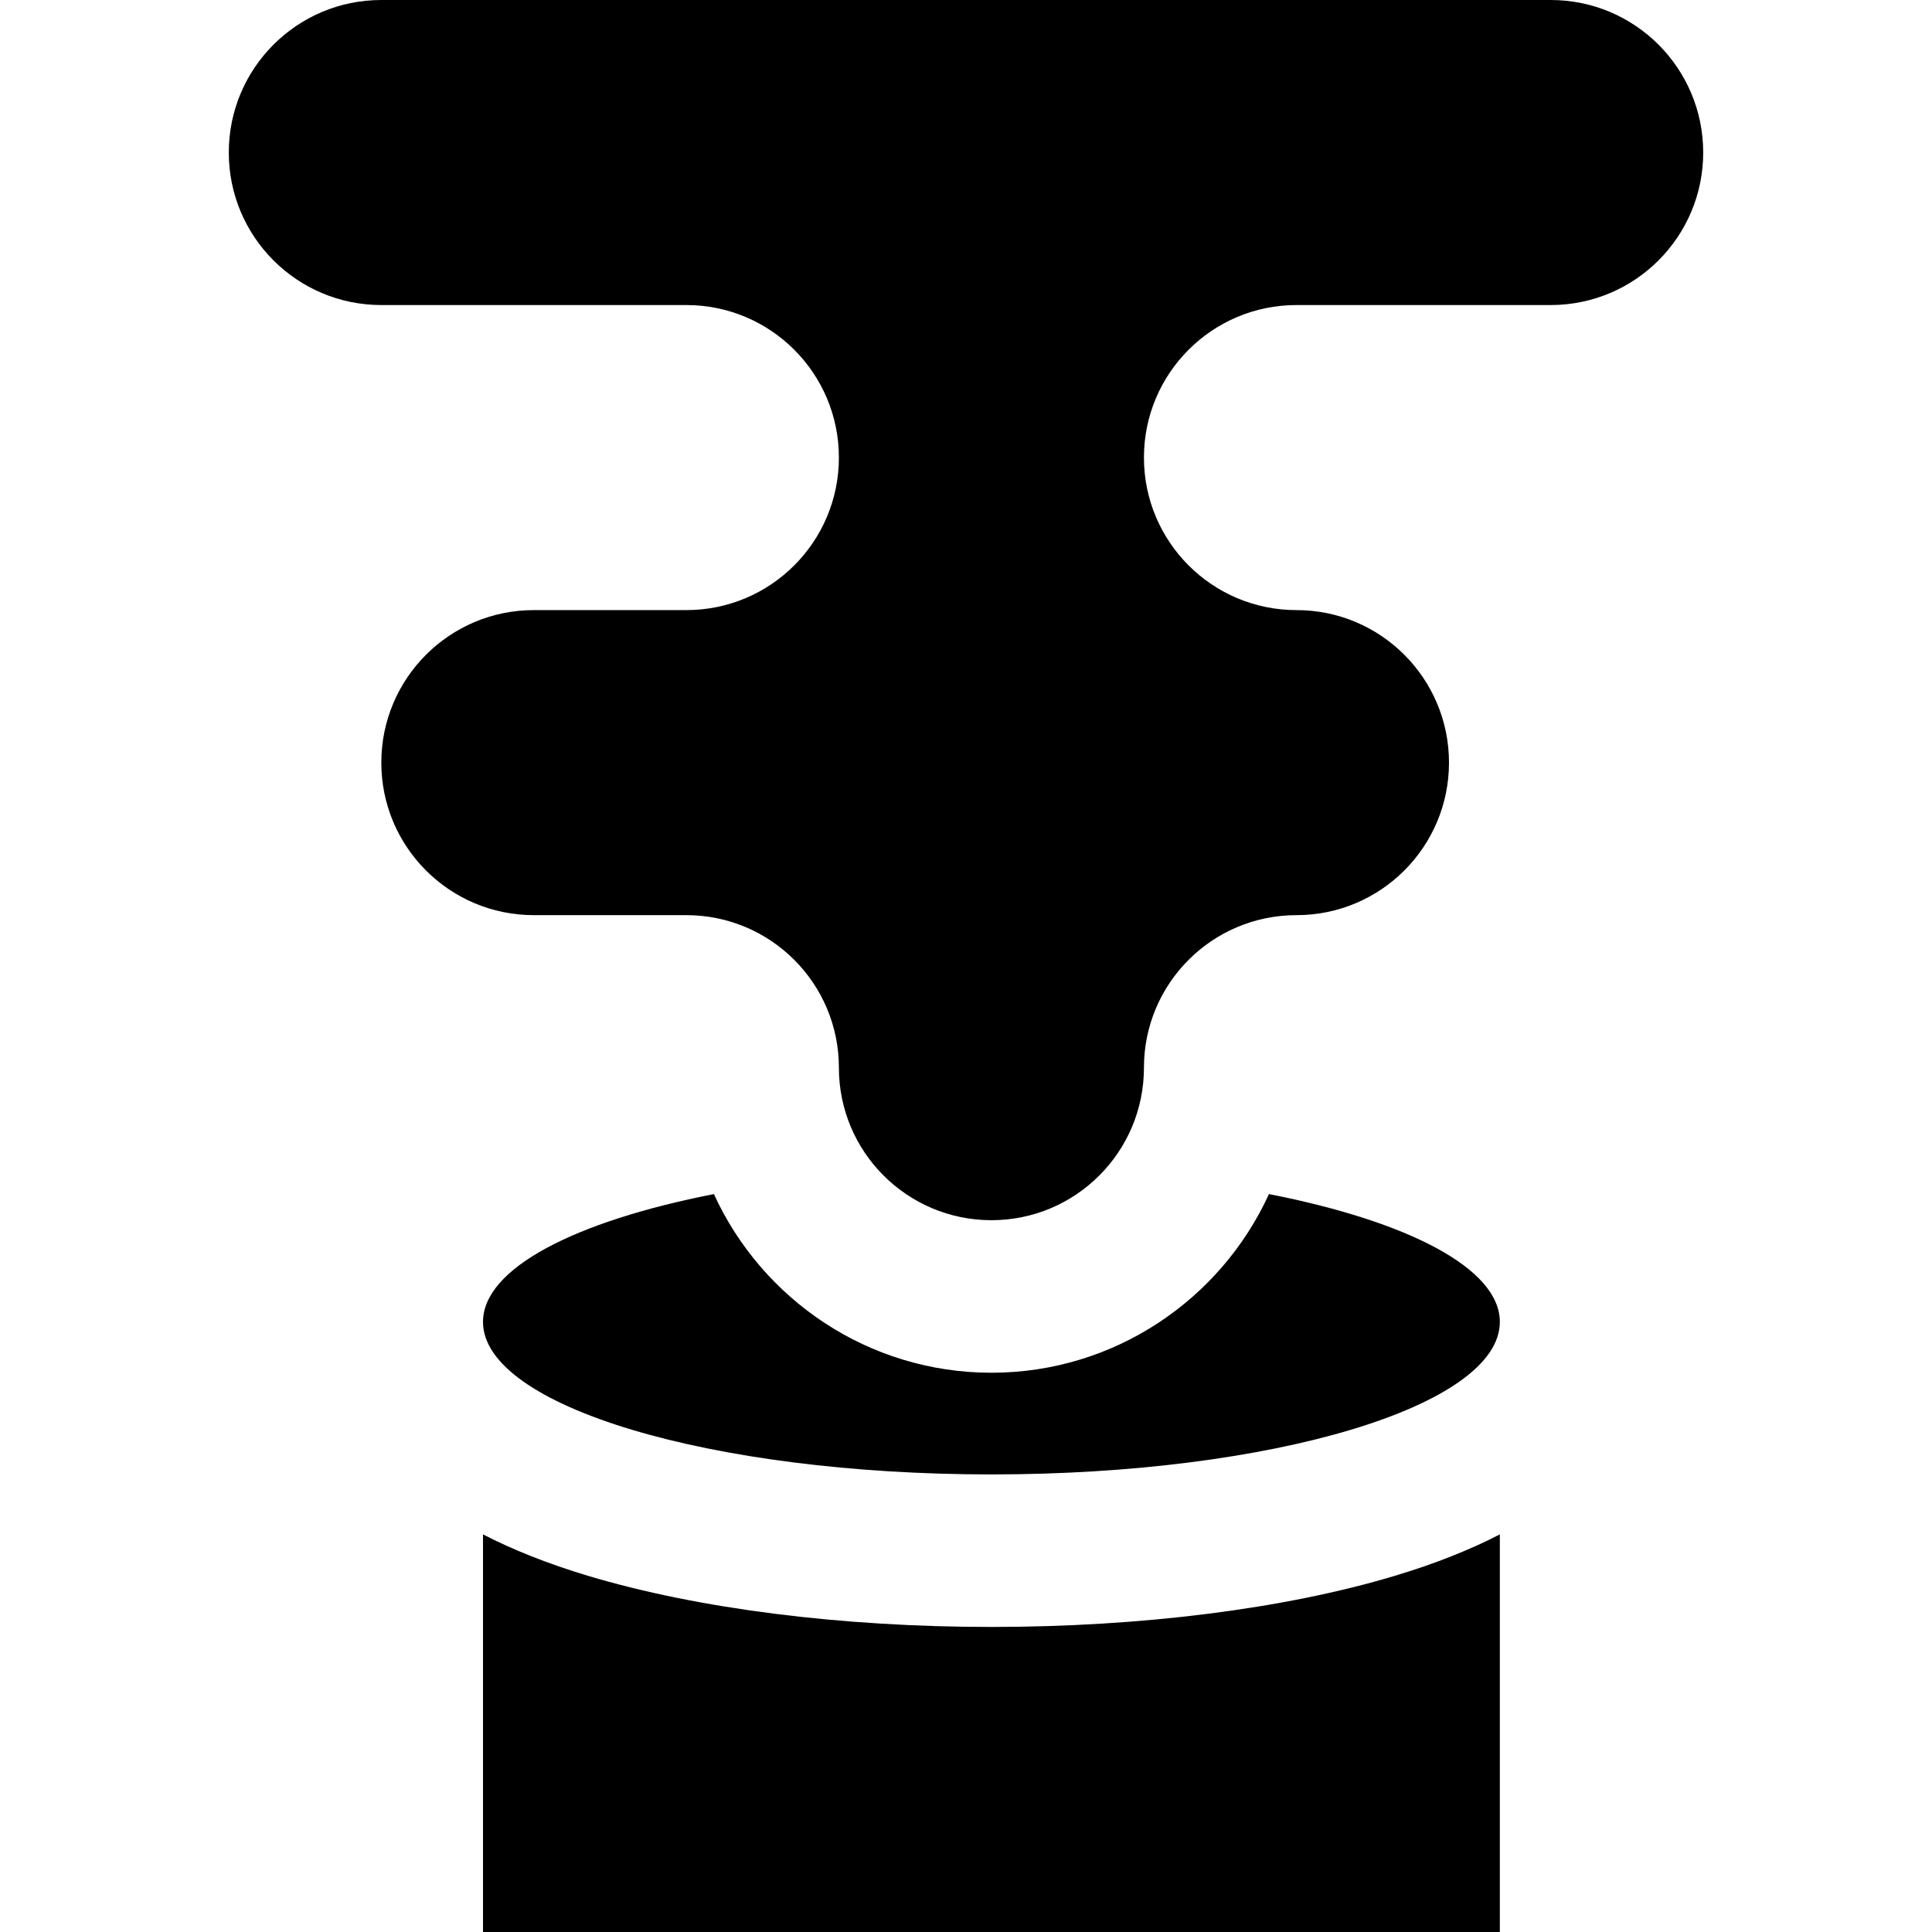 <?xml version="1.0" encoding="iso-8859-1"?>
<!-- Generator: Adobe Illustrator 19.0.0, SVG Export Plug-In . SVG Version: 6.00 Build 0)  -->
<svg version="1.1" id="Layer_1" xmlns="http://www.w3.org/2000/svg" xmlns:xlink="http://www.w3.org/1999/xlink" x="0px" y="0px"
	 viewBox="0 0 512 512" style="enable-background:new 0 0 512 512;" xml:space="preserve">
<g>
	<g>
		<path d="M410.947,0H101.053C78.728,0,60.632,18.096,60.632,40.421c0,22.325,18.096,40.421,40.421,40.421h80.842
			c22.325,0,40.421,18.096,40.421,40.421c0,22.325-18.096,40.421-40.421,40.421h-40.421c-22.325,0-40.421,18.096-40.421,40.421
			c0,22.325,18.097,40.421,40.421,40.421h40.421c22.325,0,40.421,18.096,40.421,40.421c0,22.325,18.096,40.421,40.421,40.421
			c22.325,0,40.421-18.096,40.421-40.421v-0.001c0-22.323,18.098-40.42,40.421-40.42c22.325,0,40.421-18.096,40.421-40.421
			c0-22.325-18.096-40.421-40.421-40.421c-22.325,0-40.421-18.096-40.421-40.421c0-22.325,18.096-40.421,40.421-40.421h67.368
			c22.325,0,40.421-18.096,40.421-40.421C451.368,18.096,433.272,0,410.947,0z"/>
	</g>
</g>
<g>
	<g>
		<path d="M336.283,316.444c-12.758,27.901-40.916,47.345-73.546,47.345c-32.631,0-60.788-19.444-73.546-47.345
			C152.351,323.658,128,336.133,128,350.316c0,22.325,60.324,40.421,134.737,40.421s134.737-18.096,134.737-40.421
			C397.474,336.133,373.123,323.658,336.283,316.444z"/>
	</g>
</g>
<g>
	<g>
		<path d="M369.625,417.614c-29.113,8.734-67.073,13.544-106.888,13.544c-39.815,0-77.776-4.81-106.888-13.544
			c-10.862-3.258-20.057-6.969-27.849-10.982V512h269.474V406.632C389.682,410.646,380.487,414.355,369.625,417.614z"/>
	</g>
</g>
<g>
</g>
<g>
</g>
<g>
</g>
<g>
</g>
<g>
</g>
<g>
</g>
<g>
</g>
<g>
</g>
<g>
</g>
<g>
</g>
<g>
</g>
<g>
</g>
<g>
</g>
<g>
</g>
<g>
</g>
</svg>
